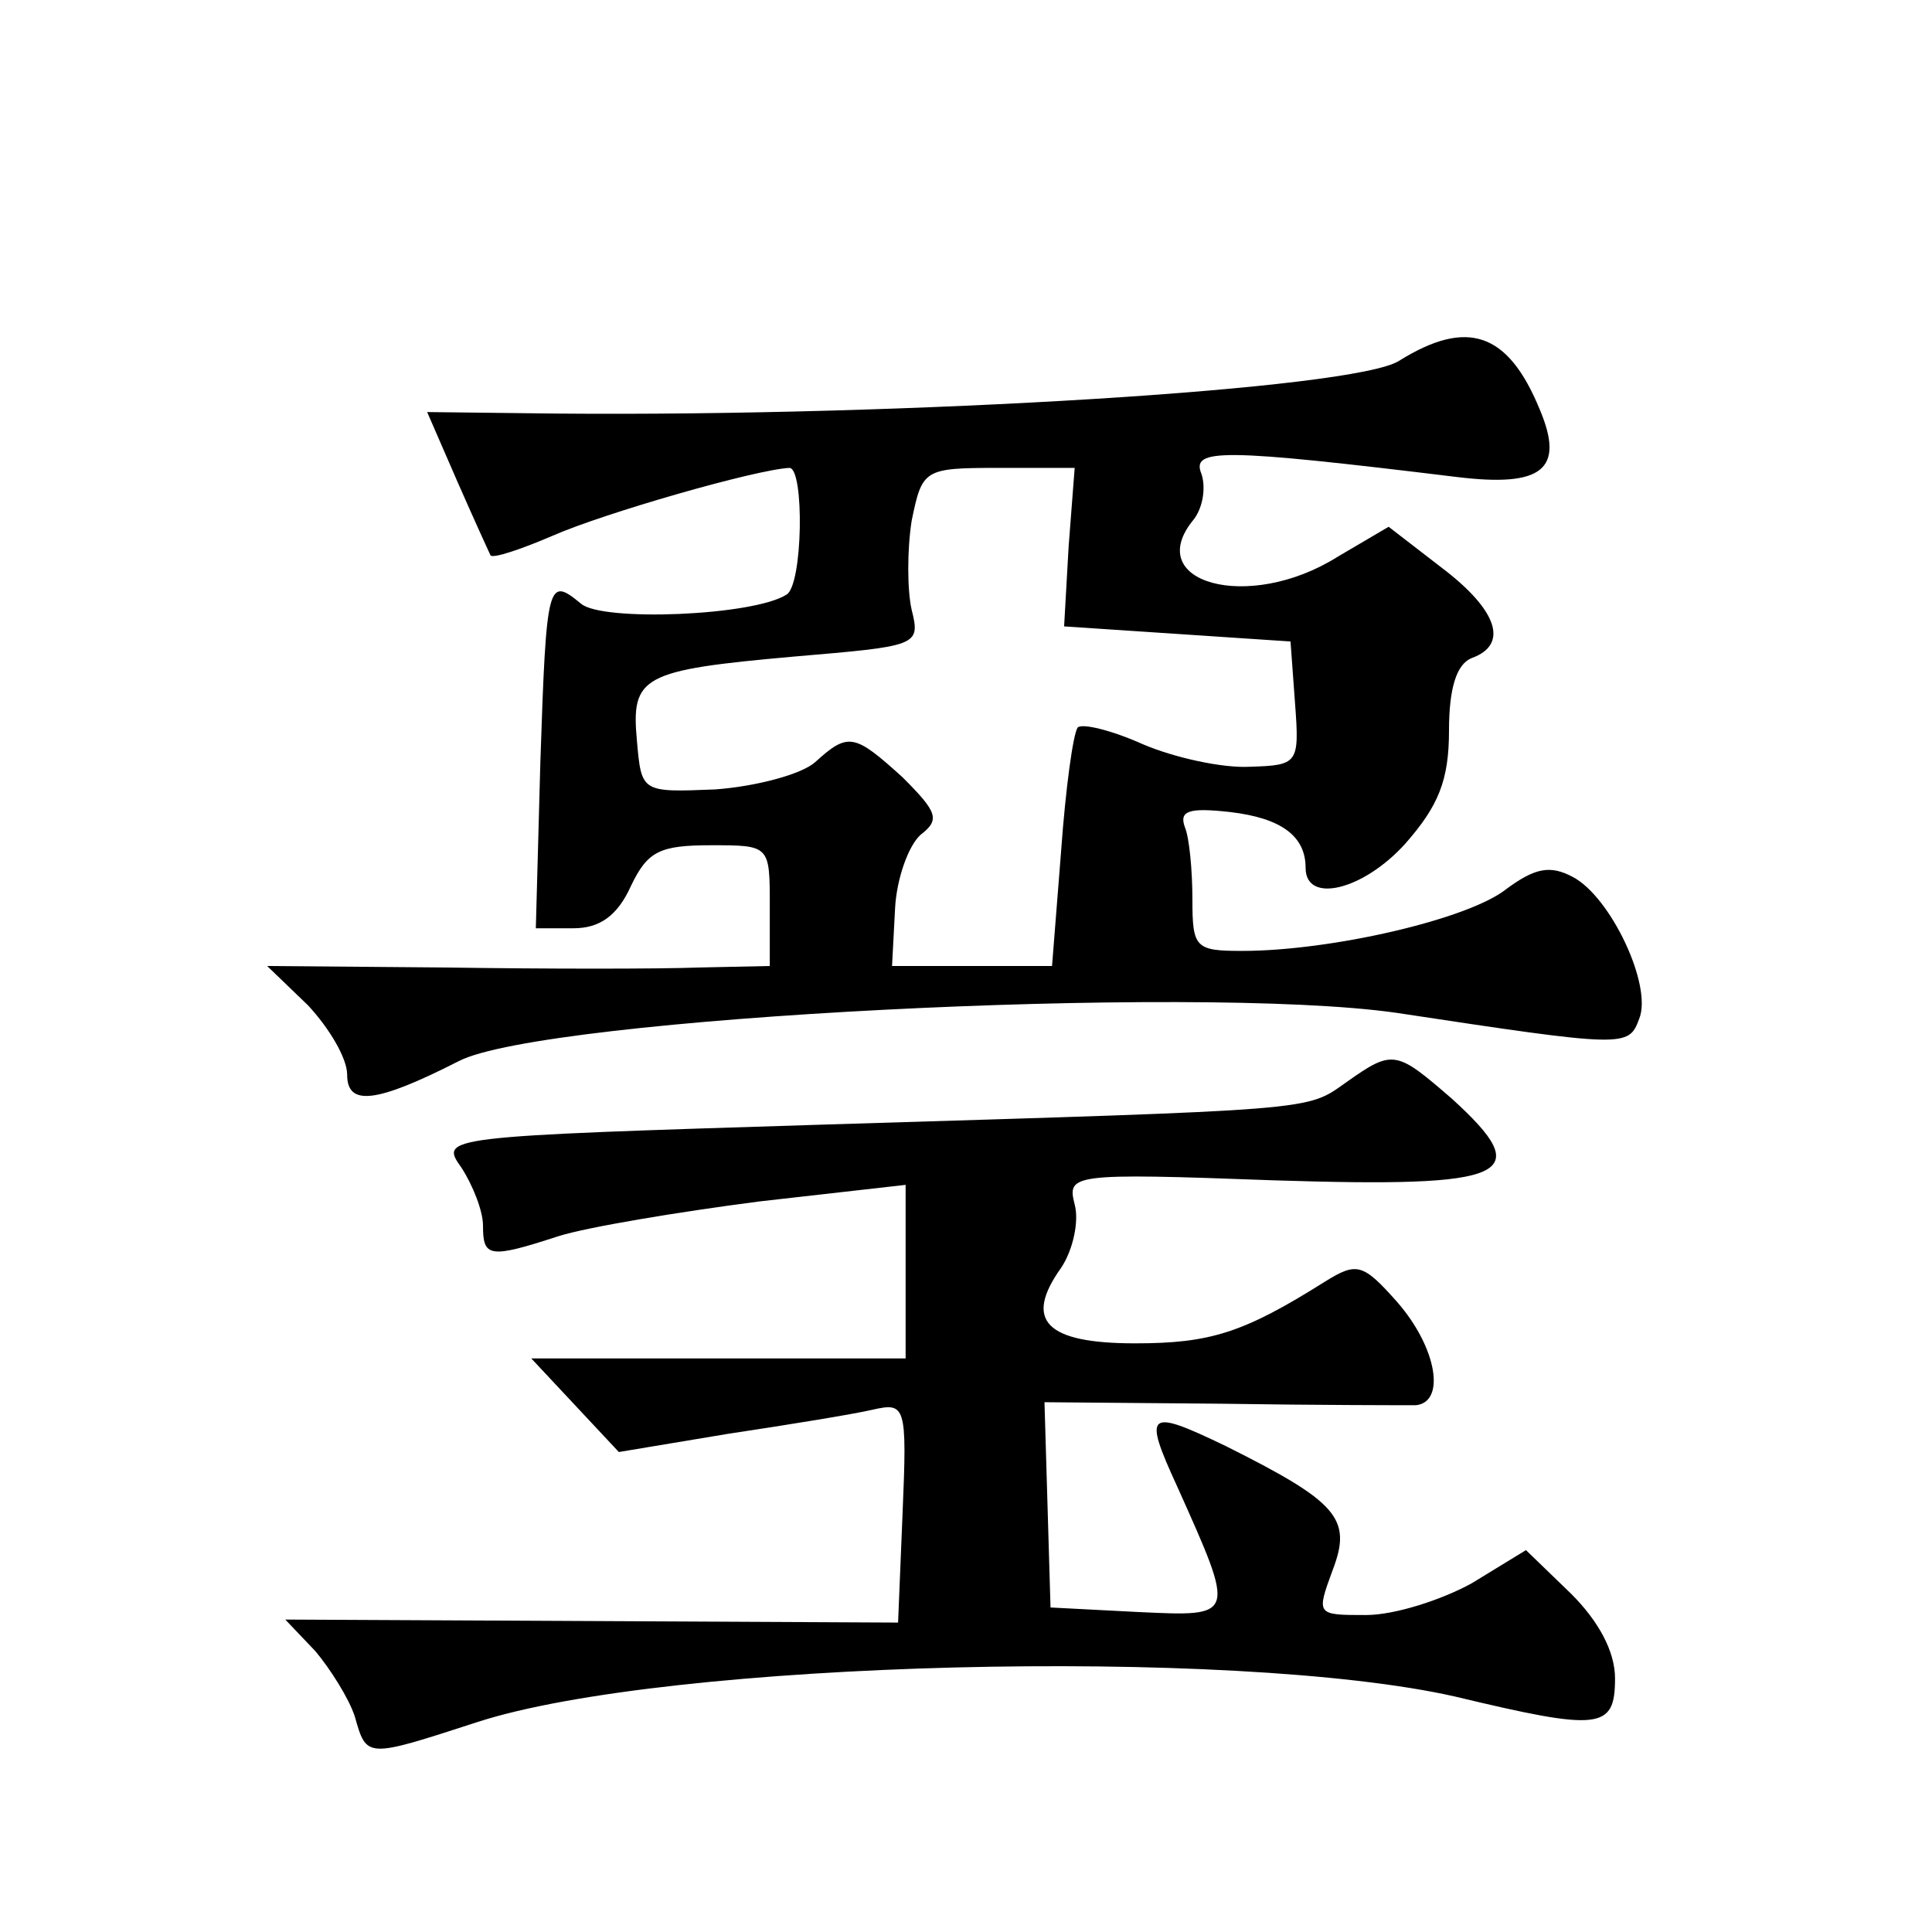 <?xml version="1.0" standalone="no"?>
<!DOCTYPE svg PUBLIC "-//W3C//DTD SVG 20010904//EN"
 "http://www.w3.org/TR/2001/REC-SVG-20010904/DTD/svg10.dtd">
<svg version="1.0" xmlns="http://www.w3.org/2000/svg"
 width="128pt" height="128pt" viewBox="0 0 128 128"
 preserveAspectRatio="xMidYMid meet">
<g transform="translate(0,128) scale(0.1,-0.1)"
fill="#0" stroke="none">
<path d="M927 1041 c-29 -19 -327 -37 -558 -35 l-86 1 20 -46 c11 -25 21 -47 22
-49 2 -2 20 4 41 13 34 15 135 44 157 45 10 0 9 -78 -2 -84 -22 -14 -122 -18 -136
-6 -22 18 -23 16 -27 -105 l-3 -110 25 0 c17 0 29 8 38 28 11 23 19 27 53 27 39
0 39 0 39 -40 l0 -40 -47 -1 c-27 -1 -101 -1 -167 0 l-119 1 27 -26 c14 -15 26
-35 26 -46 0 -21 19 -19 74 9 56 29 488 51 621 32 152 -23 154 -23 161 -4 9 22
-19 81 -44 94 -15 8 -25 6 -44 -8 -25 -20 -116 -41 -175 -41 -31 0 -33 2 -33 34
0 19 -2 41 -5 48 -4 11 3 13 30 10 34 -4 50 -16 50 -37 0 -24 38 -15 66 16 22 25
29 42 29 75 0 28 5 44 15 48 25 9 17 32 -20 60 l-35 27 -34 -20 c-59 -37 -130 -17
-95 25 6 8 8 21 5 30 -7 17 13 17 169 -2 57 -7 72 5 55 45 -21 51 -48 60 -93 32z
m-219 -123 l-3 -53 75 -5 75 -5 3 -41 c3 -40 2 -41 -30 -42 -18 -1 -50 6 -71 15
-20 9 -40 14 -43 11 -3 -4 -8 -40 -11 -82 l-6 -76 -53 0 -53 0 2 38 c1 20 9 42
17 49 13 10 11 15 -12 38 -32 29 -36 30 -58 10 -9 -8 -39 -16 -66 -18 -49 -2 -49
-2 -52 32 -4 43 3 47 104 56 82 7 84 7 78 31 -3 13 -3 40 0 59 7 34 8 35 57 35
l51 0 -4 -52z M892 563 c-27 -19 -16 -18 -344 -28 -257 -8 -257 -8 -242 -29 7 -11
14 -28 14 -38 0 -21 4 -22 50 -7 19 6 79 16 133 23 l97 11 0 -57 0 -58 -124 0 -124
0 29 -31 29 -31 72 12 c40 6 83 13 96 16 22 5 23 3 20 -68 l-3 -73 -203 1 -203
1 20 -21 c10 -12 22 -31 26 -43 8 -28 7 -28 81 -4 126 41 502 50 648 17 96 -23
106 -22 106 12 0 18 -11 38 -29 56 l-30 29 -36 -22 c-20 -11 -51 -21 -70 -21 -33
0 -33 0 -22 30 13 34 3 45 -71 82 -52 25 -55 23 -32 -27 39 -87 39 -86 -26 -83
l-58 3 -2 68 -2 68 117 -1 c64 -1 122 -1 129 -1 20 2 14 38 -12 68 -23 26 -27 27
-48 14 -54 -34 -76 -41 -126 -41 -59 0 -74 15 -49 50 8 12 12 31 9 42 -5 20 -3
21 132 16 157 -5 174 3 118 54 -37 32 -39 33 -70 11z"/>
</g>
</svg>
